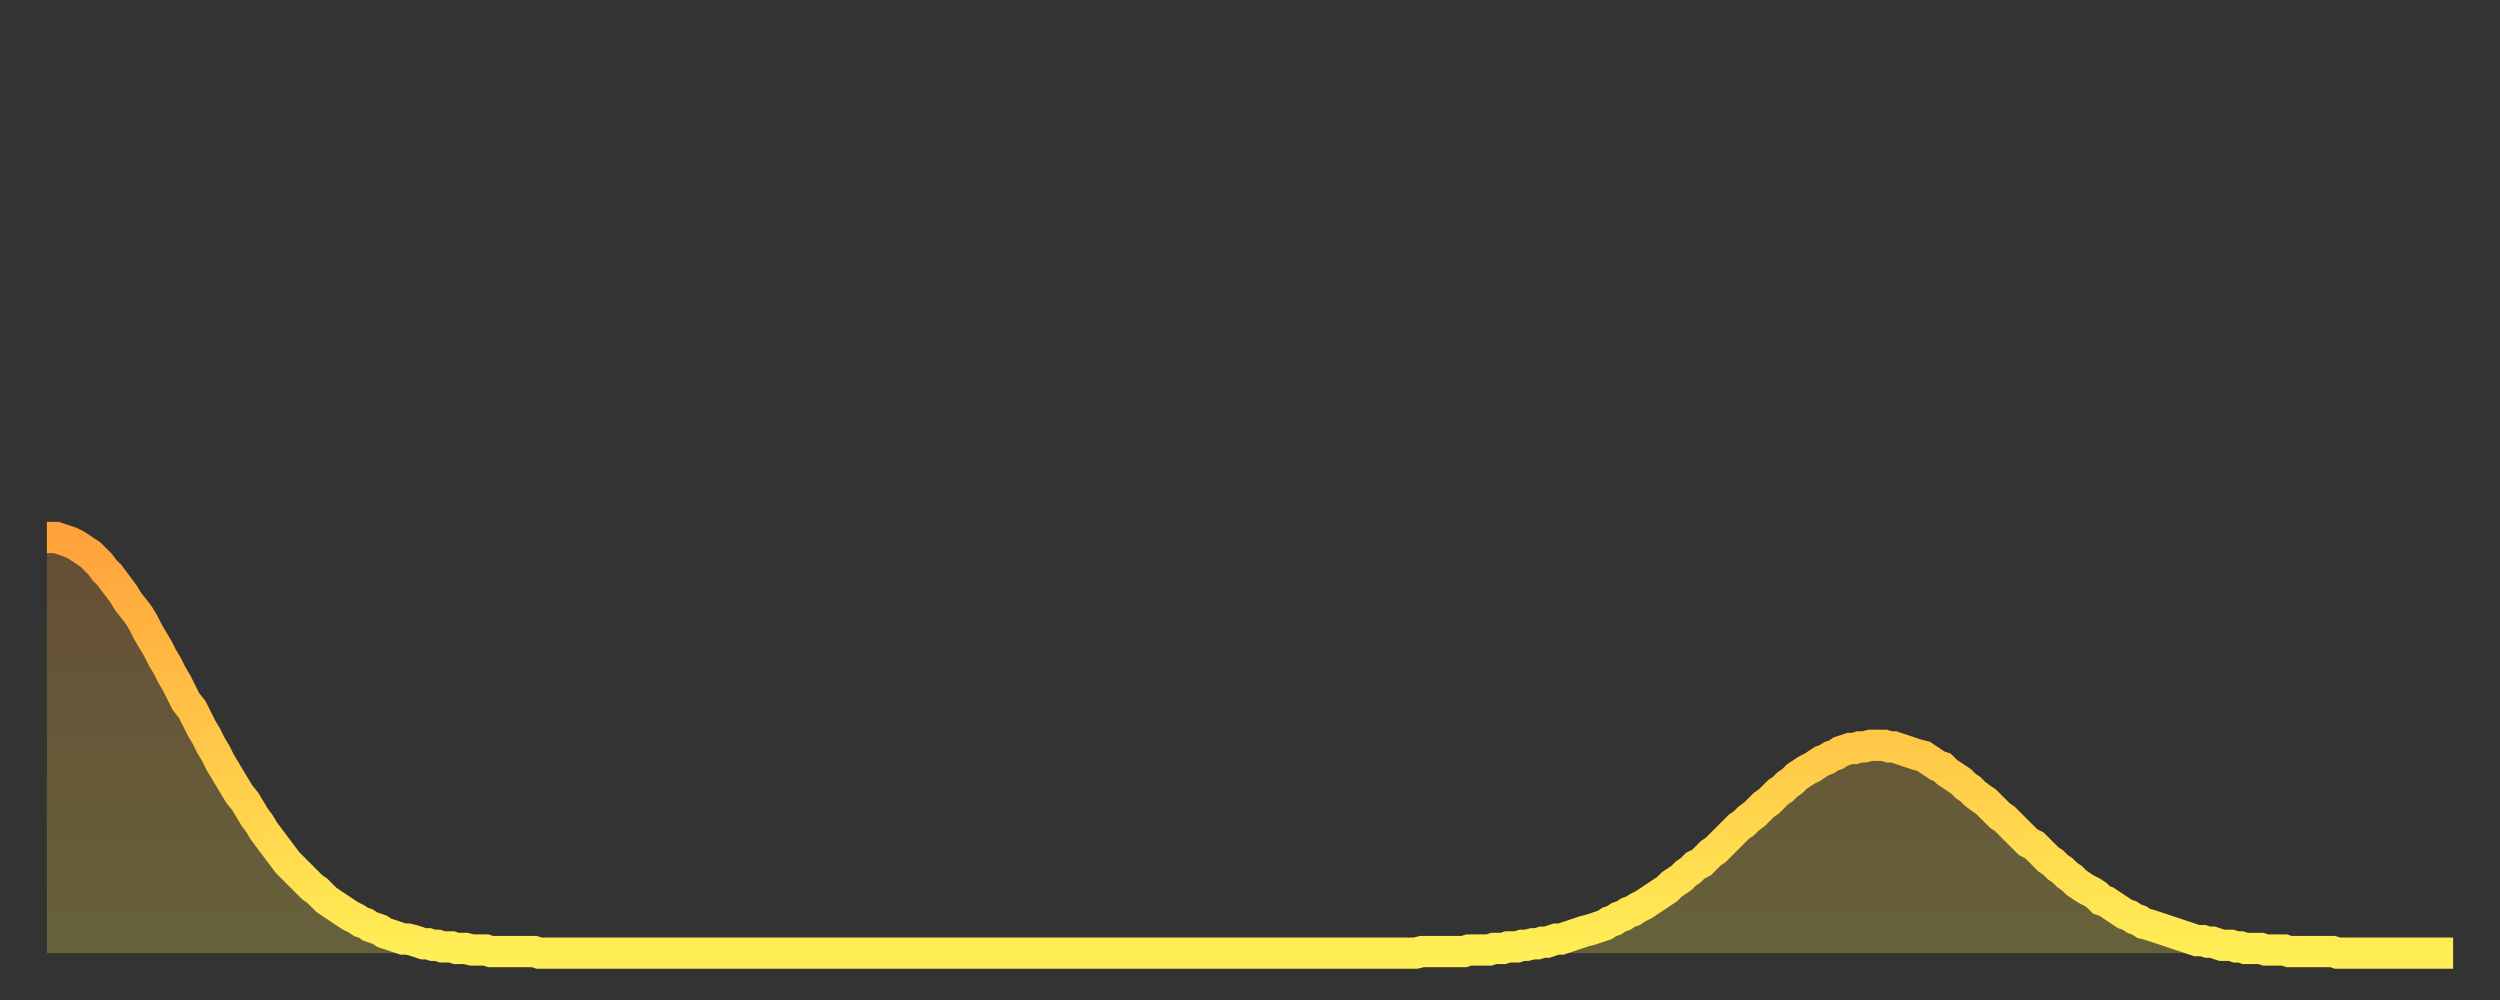 <?xml version="1.0" encoding="utf-8" ?>
<svg baseProfile="full" height="64" version="1.1" width="160" xmlns="http://www.w3.org/2000/svg" xmlns:ev="http://www.w3.org/2001/xml-events" xmlns:xlink="http://www.w3.org/1999/xlink"><rect width="100%" height="100%" fill="#333333" stroke="none"/><defs><linearGradient id="id83704" x1="0" x2="0" y1="0" y2="1"><stop offset="0%" stop-color="#ffa23b" /><stop offset="50%" stop-color="#ffc848" /><stop offset="100%" stop-color="#ffee55" /></linearGradient></defs><g transform="translate(3,3)"><g><path d="M 0.0 31.4 0.3 31.4 0.6 31.4 0.9 31.5 1.2 31.6 1.5 31.7 1.9 31.9 2.2 32.1 2.5 32.3 2.8 32.5 3.1 32.8 3.4 33.1 3.7 33.5 4.0 33.8 4.3 34.2 4.6 34.6 4.9 35.0 5.2 35.5 5.6 36.0 5.9 36.4 6.2 36.9 6.5 37.5 6.8 38.0 7.1 38.5 7.4 39.1 7.7 39.6 8.0 40.2 8.3 40.7 8.6 41.3 8.9 41.9 9.3 42.4 9.6 43.0 9.9 43.6 10.2 44.1 10.5 44.7 10.8 45.2 11.1 45.8 11.4 46.3 11.7 46.8 12.0 47.3 12.3 47.8 12.7 48.3 13.0 48.8 13.3 49.3 13.6 49.7 13.9 50.2 14.2 50.6 14.5 51.0 14.8 51.4 15.1 51.8 15.4 52.2 15.7 52.5 16.0 52.8 16.4 53.2 16.7 53.5 17.0 53.8 17.3 54.0 17.6 54.3 17.9 54.6 18.2 54.8 18.5 55.0 18.8 55.2 19.1 55.4 19.4 55.6 19.8 55.8 20.1 56.0 20.4 56.1 20.7 56.3 21.0 56.4 21.3 56.5 21.6 56.7 21.9 56.8 22.2 56.9 22.5 57.0 22.8 57.1 23.1 57.1 23.5 57.2 23.8 57.3 24.1 57.4 24.4 57.4 24.7 57.5 25.0 57.5 25.3 57.6 25.6 57.6 25.9 57.6 26.2 57.7 26.5 57.7 26.8 57.7 27.2 57.8 27.5 57.8 27.8 57.8 28.1 57.8 28.4 57.9 28.7 57.9 29.0 57.9 29.3 57.9 29.6 57.9 29.9 57.9 30.2 57.9 30.6 57.9 30.9 57.9 31.2 57.9 31.5 58.0 31.8 58.0 32.1 58.0 32.4 58.0 32.7 58.0 33.0 58.0 33.3 58.0 33.6 58.0 33.9 58.0 34.3 58.0 34.6 58.0 34.9 58.0 35.2 58.0 35.5 58.0 35.8 58.0 36.1 58.0 36.4 58.0 36.7 58.0 37.0 58.0 37.3 58.0 37.7 58.0 38.0 58.0 38.3 58.0 38.6 58.0 38.9 58.0 39.2 58.0 39.5 58.0 39.8 58.0 40.1 58.0 40.4 58.0 40.7 58.0 41.0 58.0 41.4 58.0 41.7 58.0 42.0 58.0 42.3 58.0 42.6 58.0 42.9 58.0 43.2 58.0 43.5 58.0 43.8 58.0 44.1 58.0 44.4 58.0 44.7 58.0 45.1 58.0 45.4 58.0 45.7 58.0 46.0 58.0 46.3 58.0 46.6 58.0 46.9 58.0 47.2 58.0 47.5 58.0 47.8 58.0 48.1 58.0 48.5 58.0 48.8 58.0 49.1 58.0 49.4 58.0 49.7 58.0 50.0 58.0 50.3 58.0 50.6 58.0 50.9 58.0 51.2 58.0 51.5 58.0 51.8 58.0 52.2 58.0 52.5 58.0 52.8 58.0 53.1 58.0 53.4 58.0 53.7 58.0 54.0 58.0 54.3 58.0 54.6 58.0 54.9 58.0 55.2 58.0 55.6 58.0 55.9 58.0 56.2 58.0 56.5 58.0 56.8 58.0 57.1 58.0 57.4 58.0 57.7 58.0 58.0 58.0 58.3 58.0 58.6 58.0 58.9 58.0 59.3 58.0 59.6 58.0 59.9 58.0 60.2 58.0 60.5 58.0 60.8 58.0 61.1 58.0 61.4 58.0 61.7 58.0 62.0 58.0 62.3 58.0 62.6 58.0 63.0 58.0 63.3 58.0 63.6 58.0 63.9 58.0 64.2 58.0 64.5 58.0 64.8 58.0 65.1 58.0 65.4 58.0 65.7 58.0 66.0 58.0 66.4 58.0 66.7 58.0 67.0 58.0 67.3 58.0 67.6 58.0 67.9 58.0 68.2 58.0 68.5 58.0 68.8 58.0 69.1 58.0 69.4 58.0 69.7 58.0 70.1 58.0 70.4 58.0 70.7 58.0 71.0 58.0 71.3 58.0 71.6 58.0 71.9 58.0 72.2 58.0 72.5 58.0 72.8 58.0 73.1 58.0 73.5 58.0 73.8 58.0 74.1 58.0 74.4 58.0 74.7 58.0 75.0 58.0 75.3 58.0 75.6 58.0 75.9 58.0 76.2 58.0 76.5 58.0 76.8 58.0 77.2 58.0 77.5 58.0 77.8 58.0 78.1 58.0 78.4 58.0 78.7 58.0 79.0 58.0 79.3 58.0 79.6 58.0 79.9 58.0 80.2 58.0 80.5 58.0 80.9 58.0 81.2 58.0 81.5 58.0 81.8 58.0 82.1 58.0 82.4 58.0 82.7 58.0 83.0 58.0 83.3 58.0 83.6 58.0 83.9 58.0 84.3 58.0 84.6 58.0 84.9 58.0 85.2 58.0 85.5 58.0 85.8 58.0 86.1 58.0 86.4 58.0 86.7 58.0 87.0 58.0 87.3 58.0 87.6 58.0 88.0 57.9 88.3 57.9 88.6 57.9 88.9 57.9 89.2 57.9 89.5 57.9 89.8 57.9 90.1 57.9 90.4 57.9 90.7 57.9 91.0 57.8 91.4 57.8 91.7 57.8 92.0 57.8 92.3 57.8 92.6 57.7 92.9 57.7 93.2 57.7 93.5 57.6 93.8 57.6 94.1 57.6 94.4 57.5 94.7 57.5 95.1 57.4 95.4 57.4 95.7 57.3 96.0 57.3 96.3 57.2 96.6 57.1 96.9 57.1 97.2 57.0 97.5 56.9 97.8 56.8 98.1 56.7 98.4 56.6 98.8 56.5 99.1 56.4 99.4 56.3 99.7 56.2 100.0 56.0 100.3 55.9 100.6 55.7 100.9 55.6 101.2 55.4 101.5 55.3 101.8 55.1 102.2 54.9 102.5 54.7 102.8 54.5 103.1 54.3 103.4 54.1 103.7 53.9 104.0 53.6 104.3 53.4 104.6 53.2 104.9 52.9 105.2 52.7 105.5 52.4 105.9 52.2 106.2 51.9 106.5 51.6 106.8 51.4 107.1 51.1 107.4 50.8 107.7 50.5 108.0 50.2 108.3 49.9 108.6 49.7 108.9 49.4 109.3 49.1 109.6 48.8 109.9 48.5 110.2 48.3 110.5 48.0 110.8 47.7 111.1 47.5 111.4 47.2 111.7 47.0 112.0 46.7 112.3 46.5 112.6 46.3 113.0 46.1 113.3 45.9 113.6 45.7 113.9 45.6 114.2 45.4 114.5 45.3 114.8 45.1 115.1 45.0 115.4 44.9 115.7 44.9 116.0 44.8 116.3 44.8 116.7 44.7 117.0 44.7 117.3 44.7 117.6 44.7 117.9 44.8 118.2 44.8 118.5 44.9 118.8 45.0 119.1 45.1 119.4 45.2 119.7 45.3 120.1 45.4 120.4 45.6 120.7 45.8 121.0 46.0 121.3 46.1 121.6 46.4 121.9 46.6 122.2 46.8 122.5 47.0 122.8 47.3 123.1 47.5 123.4 47.8 123.8 48.1 124.1 48.3 124.4 48.6 124.7 48.9 125.0 49.2 125.3 49.4 125.6 49.7 125.9 50.0 126.2 50.3 126.5 50.6 126.8 50.9 127.2 51.1 127.5 51.4 127.8 51.7 128.1 52.0 128.4 52.2 128.7 52.5 129.0 52.7 129.3 53.0 129.6 53.2 129.9 53.5 130.2 53.7 130.5 53.9 130.9 54.1 131.2 54.3 131.5 54.6 131.8 54.7 132.1 54.9 132.4 55.1 132.7 55.3 133.0 55.5 133.3 55.6 133.6 55.8 133.9 55.9 134.2 56.1 134.6 56.2 134.9 56.3 135.2 56.4 135.5 56.5 135.8 56.6 136.1 56.7 136.4 56.8 136.7 56.9 137.0 57.0 137.3 57.1 137.6 57.2 138.0 57.2 138.3 57.3 138.6 57.3 138.9 57.4 139.2 57.5 139.5 57.5 139.8 57.5 140.1 57.6 140.4 57.6 140.7 57.7 141.0 57.7 141.3 57.7 141.7 57.7 142.0 57.8 142.3 57.8 142.6 57.8 142.9 57.8 143.2 57.8 143.5 57.9 143.8 57.9 144.1 57.9 144.4 57.9 144.7 57.9 145.1 57.9 145.4 57.9 145.7 57.9 146.0 57.9 146.3 57.9 146.6 58.0 146.9 58.0 147.2 58.0 147.5 58.0 147.8 58.0 148.1 58.0 148.4 58.0 148.8 58.0 149.1 58.0 149.4 58.0 149.7 58.0 150.0 58.0 150.3 58.0 150.6 58.0 150.9 58.0 151.2 58.0 151.5 58.0 151.8 58.0 152.1 58.0 152.5 58.0 152.8 58.0 153.1 58.0 153.4 58.0 153.7 58.0 154.0 58.0" fill="none" id="graph-curve" opacity="1" stroke="url(#id83704)" stroke-width="2" /><path d="M 0 58 L 0.0 31.4 0.3 31.4 0.6 31.4 0.9 31.5 1.2 31.6 1.5 31.7 1.9 31.9 2.2 32.1 2.5 32.3 2.8 32.5 3.1 32.8 3.4 33.1 3.7 33.5 4.0 33.8 4.3 34.2 4.6 34.6 4.9 35.0 5.2 35.5 5.6 36.0 5.9 36.4 6.2 36.9 6.5 37.5 6.8 38.0 7.1 38.5 7.4 39.1 7.7 39.6 8.0 40.2 8.3 40.7 8.6 41.3 8.9 41.9 9.3 42.4 9.6 43.0 9.9 43.6 10.2 44.1 10.5 44.7 10.8 45.2 11.1 45.8 11.4 46.3 11.7 46.8 12.0 47.3 12.3 47.8 12.7 48.3 13.0 48.8 13.3 49.3 13.6 49.7 13.9 50.2 14.2 50.6 14.5 51.0 14.8 51.4 15.1 51.8 15.4 52.2 15.7 52.5 16.0 52.8 16.4 53.2 16.7 53.5 17.0 53.8 17.3 54.0 17.6 54.3 17.9 54.6 18.2 54.8 18.5 55.0 18.8 55.2 19.1 55.4 19.4 55.6 19.8 55.8 20.1 56.0 20.4 56.1 20.7 56.3 21.0 56.4 21.3 56.5 21.6 56.7 21.9 56.8 22.2 56.9 22.5 57.0 22.8 57.1 23.1 57.1 23.5 57.2 23.8 57.3 24.1 57.4 24.4 57.4 24.7 57.5 25.0 57.5 25.3 57.6 25.6 57.6 25.9 57.6 26.2 57.7 26.5 57.7 26.8 57.7 27.2 57.8 27.5 57.8 27.8 57.8 28.1 57.8 28.4 57.9 28.7 57.9 29.0 57.9 29.3 57.9 29.6 57.9 29.9 57.9 30.2 57.9 30.6 57.9 30.9 57.9 31.2 57.9 31.5 58.0 31.8 58.0 32.1 58.0 32.4 58.0 32.7 58.0 33.0 58.0 33.3 58.0 33.6 58.0 33.9 58.0 34.3 58.0 34.6 58.0 34.9 58.0 35.2 58.0 35.5 58.0 35.8 58.0 36.1 58.0 36.4 58.0 36.7 58.0 37.0 58.0 37.3 58.0 37.7 58.0 38.0 58.0 38.3 58.0 38.6 58.0 38.9 58.0 39.2 58.0 39.5 58.0 39.8 58.0 40.1 58.0 40.4 58.0 40.7 58.0 41.0 58.0 41.4 58.0 41.7 58.0 42.0 58.0 42.3 58.0 42.6 58.0 42.9 58.0 43.2 58.0 43.5 58.0 43.8 58.0 44.1 58.0 44.4 58.0 44.7 58.0 45.1 58.0 45.4 58.0 45.7 58.0 46.0 58.0 46.3 58.0 46.6 58.0 46.9 58.0 47.2 58.0 47.5 58.0 47.8 58.0 48.1 58.0 48.5 58.0 48.8 58.0 49.1 58.0 49.4 58.0 49.7 58.0 50.0 58.0 50.3 58.0 50.6 58.0 50.9 58.0 51.2 58.0 51.5 58.0 51.8 58.0 52.2 58.0 52.5 58.0 52.8 58.0 53.1 58.0 53.4 58.0 53.7 58.0 54.0 58.0 54.3 58.0 54.6 58.0 54.9 58.0 55.2 58.0 55.6 58.0 55.9 58.0 56.2 58.0 56.5 58.0 56.8 58.0 57.1 58.0 57.4 58.0 57.7 58.0 58.0 58.0 58.3 58.0 58.6 58.0 58.9 58.0 59.3 58.0 59.6 58.0 59.9 58.0 60.2 58.0 60.5 58.0 60.8 58.0 61.1 58.0 61.4 58.0 61.7 58.0 62.0 58.0 62.3 58.0 62.6 58.0 63.0 58.0 63.3 58.0 63.6 58.0 63.9 58.0 64.2 58.0 64.5 58.0 64.8 58.0 65.1 58.0 65.4 58.0 65.7 58.0 66.0 58.0 66.4 58.0 66.7 58.0 67.0 58.0 67.3 58.0 67.6 58.0 67.9 58.0 68.2 58.0 68.5 58.0 68.8 58.0 69.1 58.0 69.4 58.0 69.7 58.0 70.1 58.0 70.4 58.0 70.7 58.0 71.0 58.0 71.3 58.0 71.6 58.0 71.9 58.0 72.2 58.0 72.5 58.0 72.8 58.0 73.1 58.0 73.5 58.0 73.8 58.0 74.1 58.0 74.4 58.0 74.7 58.0 75.0 58.0 75.3 58.0 75.6 58.0 75.9 58.0 76.2 58.0 76.5 58.0 76.8 58.0 77.2 58.0 77.5 58.0 77.8 58.0 78.1 58.0 78.4 58.0 78.7 58.0 79.0 58.0 79.3 58.0 79.6 58.0 79.9 58.0 80.2 58.0 80.5 58.0 80.9 58.0 81.2 58.0 81.5 58.0 81.8 58.0 82.1 58.0 82.4 58.0 82.7 58.0 83.0 58.0 83.3 58.0 83.6 58.0 83.9 58.0 84.3 58.0 84.6 58.0 84.9 58.0 85.2 58.0 85.5 58.0 85.8 58.0 86.1 58.0 86.4 58.0 86.7 58.0 87.0 58.0 87.3 58.0 87.6 58.0 88.0 57.9 88.3 57.9 88.6 57.9 88.9 57.9 89.2 57.9 89.5 57.9 89.8 57.9 90.1 57.9 90.4 57.9 90.7 57.9 91.0 57.8 91.4 57.8 91.7 57.8 92.0 57.8 92.3 57.8 92.6 57.7 92.9 57.7 93.2 57.7 93.5 57.6 93.8 57.6 94.1 57.6 94.4 57.5 94.7 57.5 95.1 57.4 95.4 57.4 95.7 57.3 96.0 57.3 96.3 57.2 96.6 57.1 96.9 57.1 97.2 57.0 97.5 56.9 97.8 56.8 98.1 56.7 98.4 56.6 98.8 56.5 99.1 56.4 99.4 56.3 99.7 56.2 100.0 56.0 100.3 55.9 100.6 55.7 100.9 55.6 101.2 55.4 101.5 55.3 101.8 55.1 102.2 54.9 102.5 54.7 102.8 54.5 103.1 54.3 103.4 54.1 103.7 53.9 104.0 53.6 104.3 53.4 104.6 53.2 104.9 52.9 105.2 52.7 105.5 52.4 105.9 52.2 106.2 51.9 106.5 51.6 106.8 51.4 107.1 51.1 107.4 50.8 107.7 50.5 108.0 50.2 108.3 49.9 108.6 49.7 108.9 49.4 109.3 49.1 109.6 48.8 109.9 48.5 110.2 48.3 110.5 48.0 110.8 47.7 111.1 47.5 111.4 47.2 111.7 47.0 112.0 46.7 112.3 46.5 112.6 46.3 113.0 46.1 113.3 45.9 113.6 45.7 113.9 45.6 114.2 45.4 114.5 45.3 114.8 45.1 115.1 45.0 115.4 44.9 115.7 44.9 116.0 44.8 116.3 44.8 116.7 44.7 117.0 44.7 117.3 44.7 117.6 44.7 117.9 44.8 118.2 44.8 118.5 44.9 118.8 45.0 119.1 45.1 119.4 45.2 119.7 45.3 120.1 45.4 120.4 45.6 120.7 45.8 121.0 46.0 121.3 46.1 121.6 46.4 121.9 46.6 122.2 46.8 122.5 47.0 122.8 47.3 123.1 47.5 123.4 47.8 123.8 48.1 124.1 48.3 124.4 48.6 124.7 48.9 125.0 49.2 125.3 49.4 125.6 49.7 125.9 50.0 126.2 50.3 126.5 50.6 126.8 50.9 127.2 51.1 127.5 51.4 127.8 51.7 128.1 52.0 128.4 52.2 128.7 52.5 129.0 52.7 129.3 53.0 129.6 53.2 129.9 53.5 130.2 53.7 130.5 53.9 130.9 54.1 131.2 54.3 131.5 54.6 131.8 54.7 132.1 54.9 132.4 55.1 132.7 55.3 133.0 55.5 133.3 55.6 133.6 55.8 133.9 55.9 134.2 56.1 134.6 56.2 134.9 56.3 135.2 56.4 135.5 56.5 135.8 56.6 136.1 56.7 136.4 56.8 136.7 56.9 137.0 57.0 137.3 57.1 137.6 57.2 138.0 57.2 138.3 57.3 138.6 57.3 138.9 57.4 139.2 57.5 139.5 57.5 139.8 57.5 140.1 57.6 140.4 57.6 140.7 57.7 141.0 57.7 141.3 57.7 141.7 57.7 142.0 57.8 142.3 57.8 142.6 57.8 142.9 57.8 143.2 57.8 143.5 57.9 143.8 57.9 144.1 57.9 144.4 57.9 144.7 57.9 145.1 57.9 145.4 57.9 145.7 57.9 146.0 57.9 146.3 57.9 146.6 58.0 146.9 58.0 147.2 58.0 147.5 58.0 147.8 58.0 148.1 58.0 148.4 58.0 148.8 58.0 149.1 58.0 149.4 58.0 149.7 58.0 150.0 58.0 150.3 58.0 150.6 58.0 150.9 58.0 151.2 58.0 151.5 58.0 151.8 58.0 152.1 58.0 152.5 58.0 152.8 58.0 153.1 58.0 153.4 58.0 153.7 58.0 154.0 58.0 154 58" fill="url(#id83704)" fill-opacity=".25" id="graph-shadow" /></g></g></svg>